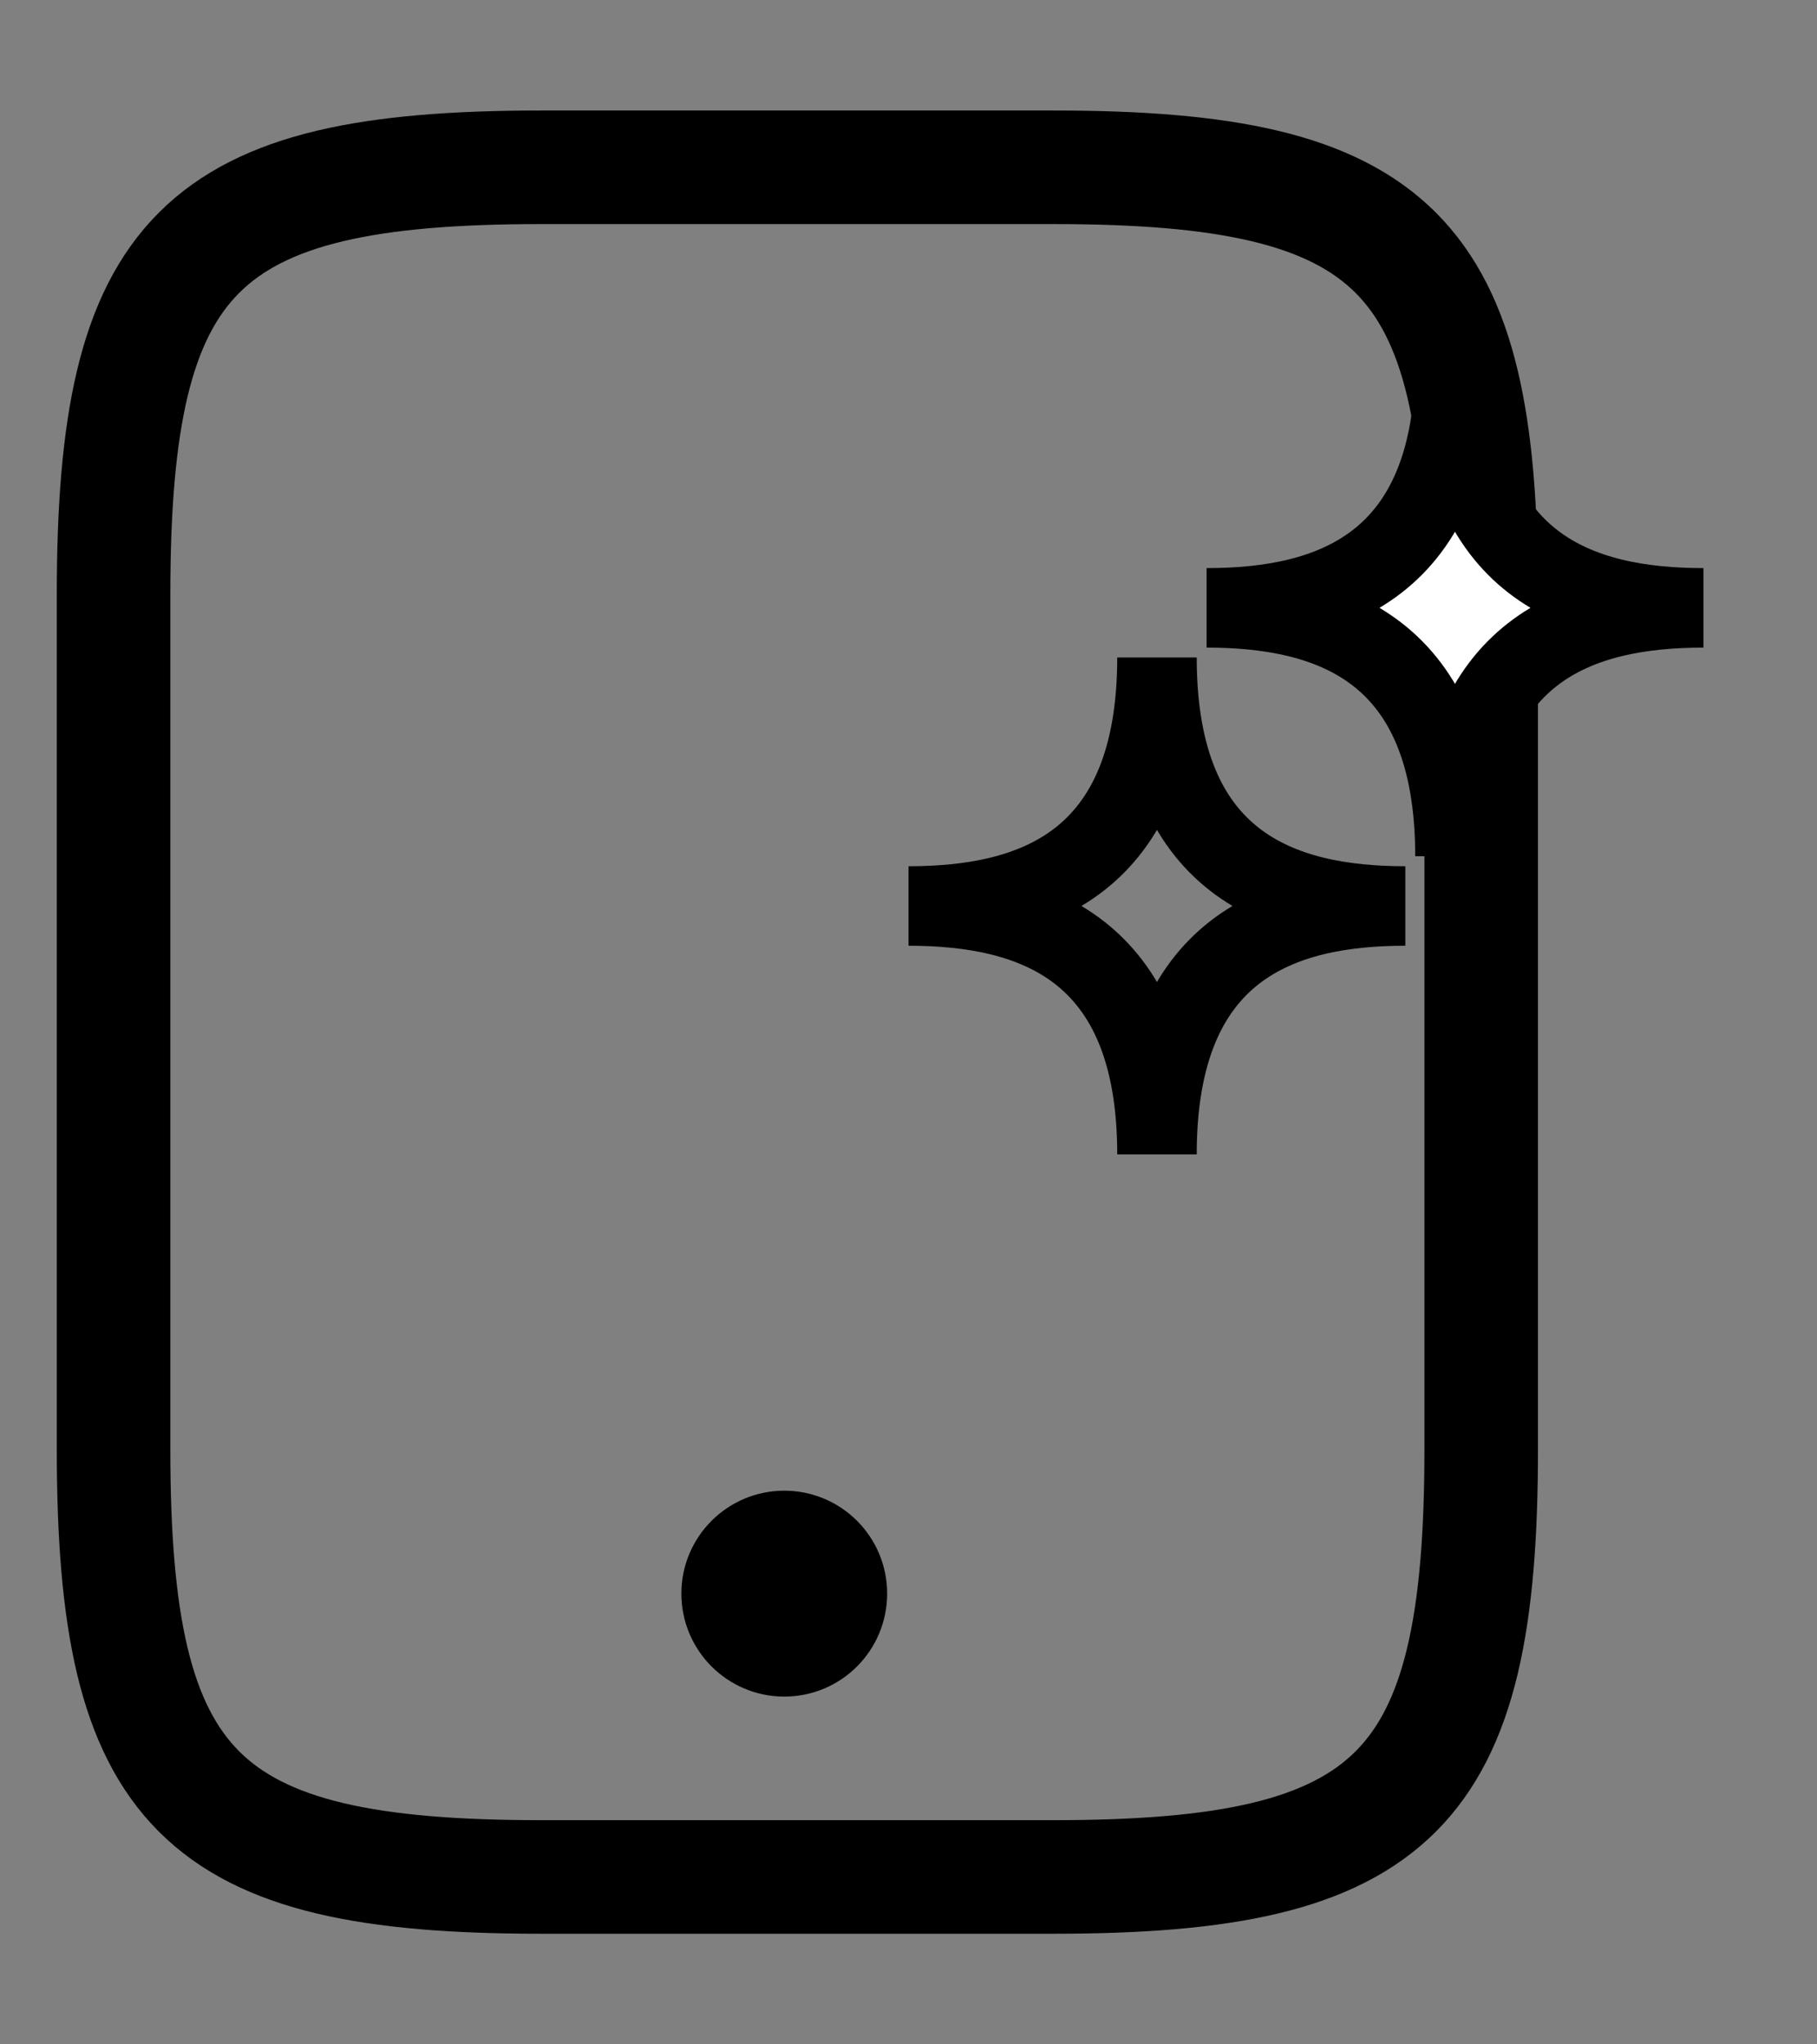 <svg width="16" height="18" viewBox="0 0 16 18" fill="none" xmlns="http://www.w3.org/2000/svg">
<rect x="0" y="0" width="16" height="18" fill="#808080" stroke="none"/>
<path d="M13.043 5.236V12.763C13.043 15.774 12.29 16.526 9.28 16.526H4.763C1.753 16.526 1 15.774 1 12.763V5.236C1 2.225 1.753 1.473 4.763 1.473H9.28C12.29 1.473 13.043 2.225 13.043 5.236Z" stroke="black" stroke-linecap="round" stroke-linejoin="round"/>
<path d="M6.906 14.688C7.269 14.688 7.562 14.394 7.562 14.031C7.562 13.669 7.269 13.375 6.906 13.375C6.544 13.375 6.25 13.669 6.25 14.031C6.25 14.394 6.544 14.688 6.906 14.688Z" fill="black" stroke="black" stroke-width="0.5" stroke-linecap="round" stroke-linejoin="round"/>
<path d="M10.188 5.789C10.188 7.612 9.094 7.977 8 7.977C9.094 7.977 10.188 8.341 10.188 10.164C10.188 8.341 11.281 7.977 12.375 7.977C11.281 7.977 10.188 7.612 10.188 5.789Z" stroke="black" stroke-width="0.7"/>
<path d="M12.812 3.164C12.812 4.987 11.719 5.352 10.625 5.352C11.719 5.352 12.812 5.716 12.812 7.539C12.812 5.716 13.906 5.352 15 5.352C13.906 5.352 12.812 4.987 12.812 3.164Z" fill="white" stroke="black" stroke-width="0.7"/>
</svg>
